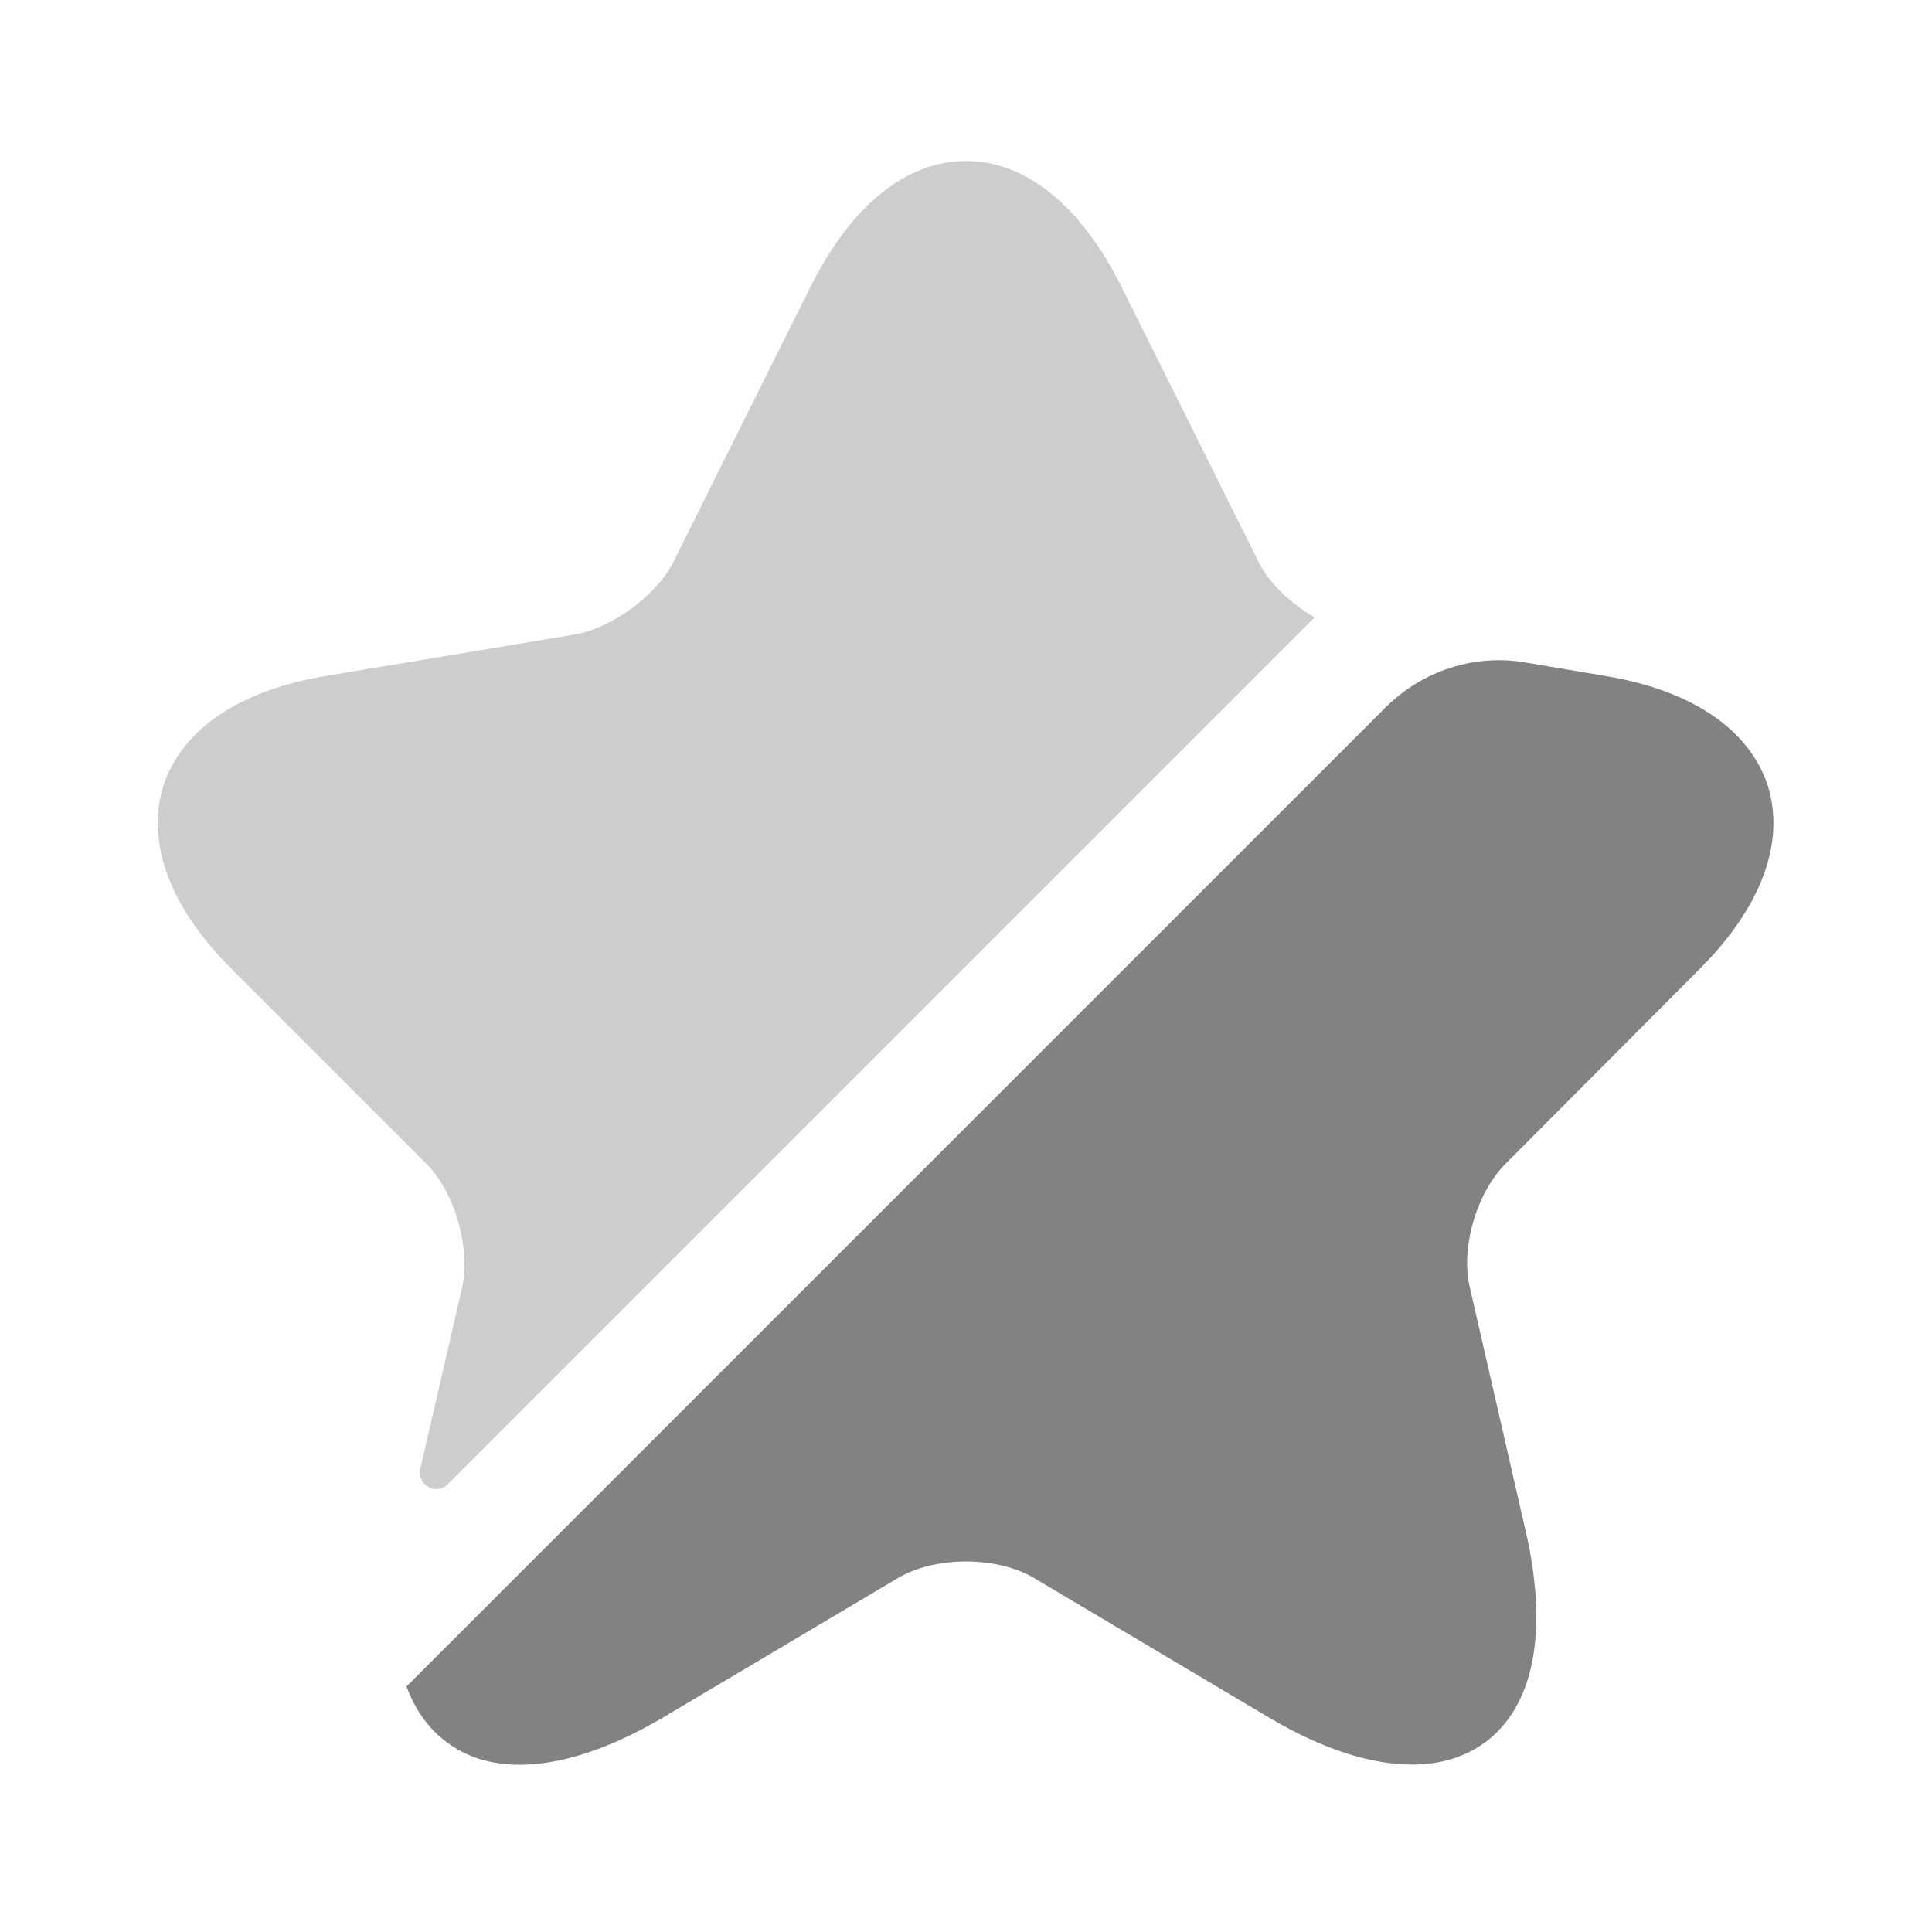<svg width="32" height="32" viewBox="0 0 32 32" fill="none" xmlns="http://www.w3.org/2000/svg">
<path opacity="0.4" d="M7.653 21.333C7.8 20.68 7.533 19.747 7.067 19.28L3.827 16.04C2.813 15.027 2.413 13.947 2.707 13.013C3.013 12.08 3.96 11.44 5.373 11.2L9.533 10.507C10.133 10.4 10.867 9.867 11.147 9.32L13.44 4.72C14.107 3.4 15.013 2.667 16 2.667C16.987 2.667 17.893 3.4 18.56 4.72L20.853 9.32C21.027 9.667 21.387 10 21.773 10.227L7.413 24.587C7.227 24.773 6.907 24.6 6.96 24.333L7.653 21.333Z" fill="#828282"/>
<path d="M24.933 19.28C24.453 19.76 24.187 20.68 24.347 21.333L25.267 25.347C25.653 27.013 25.413 28.267 24.587 28.867C24.253 29.107 23.853 29.227 23.387 29.227C22.707 29.227 21.907 28.973 21.027 28.453L17.12 26.133C16.507 25.773 15.493 25.773 14.88 26.133L10.973 28.453C9.493 29.32 8.227 29.467 7.413 28.867C7.107 28.64 6.88 28.333 6.733 27.933L22.947 11.72C23.56 11.107 24.427 10.827 25.267 10.973L26.613 11.2C28.027 11.44 28.973 12.08 29.28 13.013C29.573 13.947 29.173 15.027 28.16 16.04L24.933 19.28Z" fill="#828282"/>
</svg>
